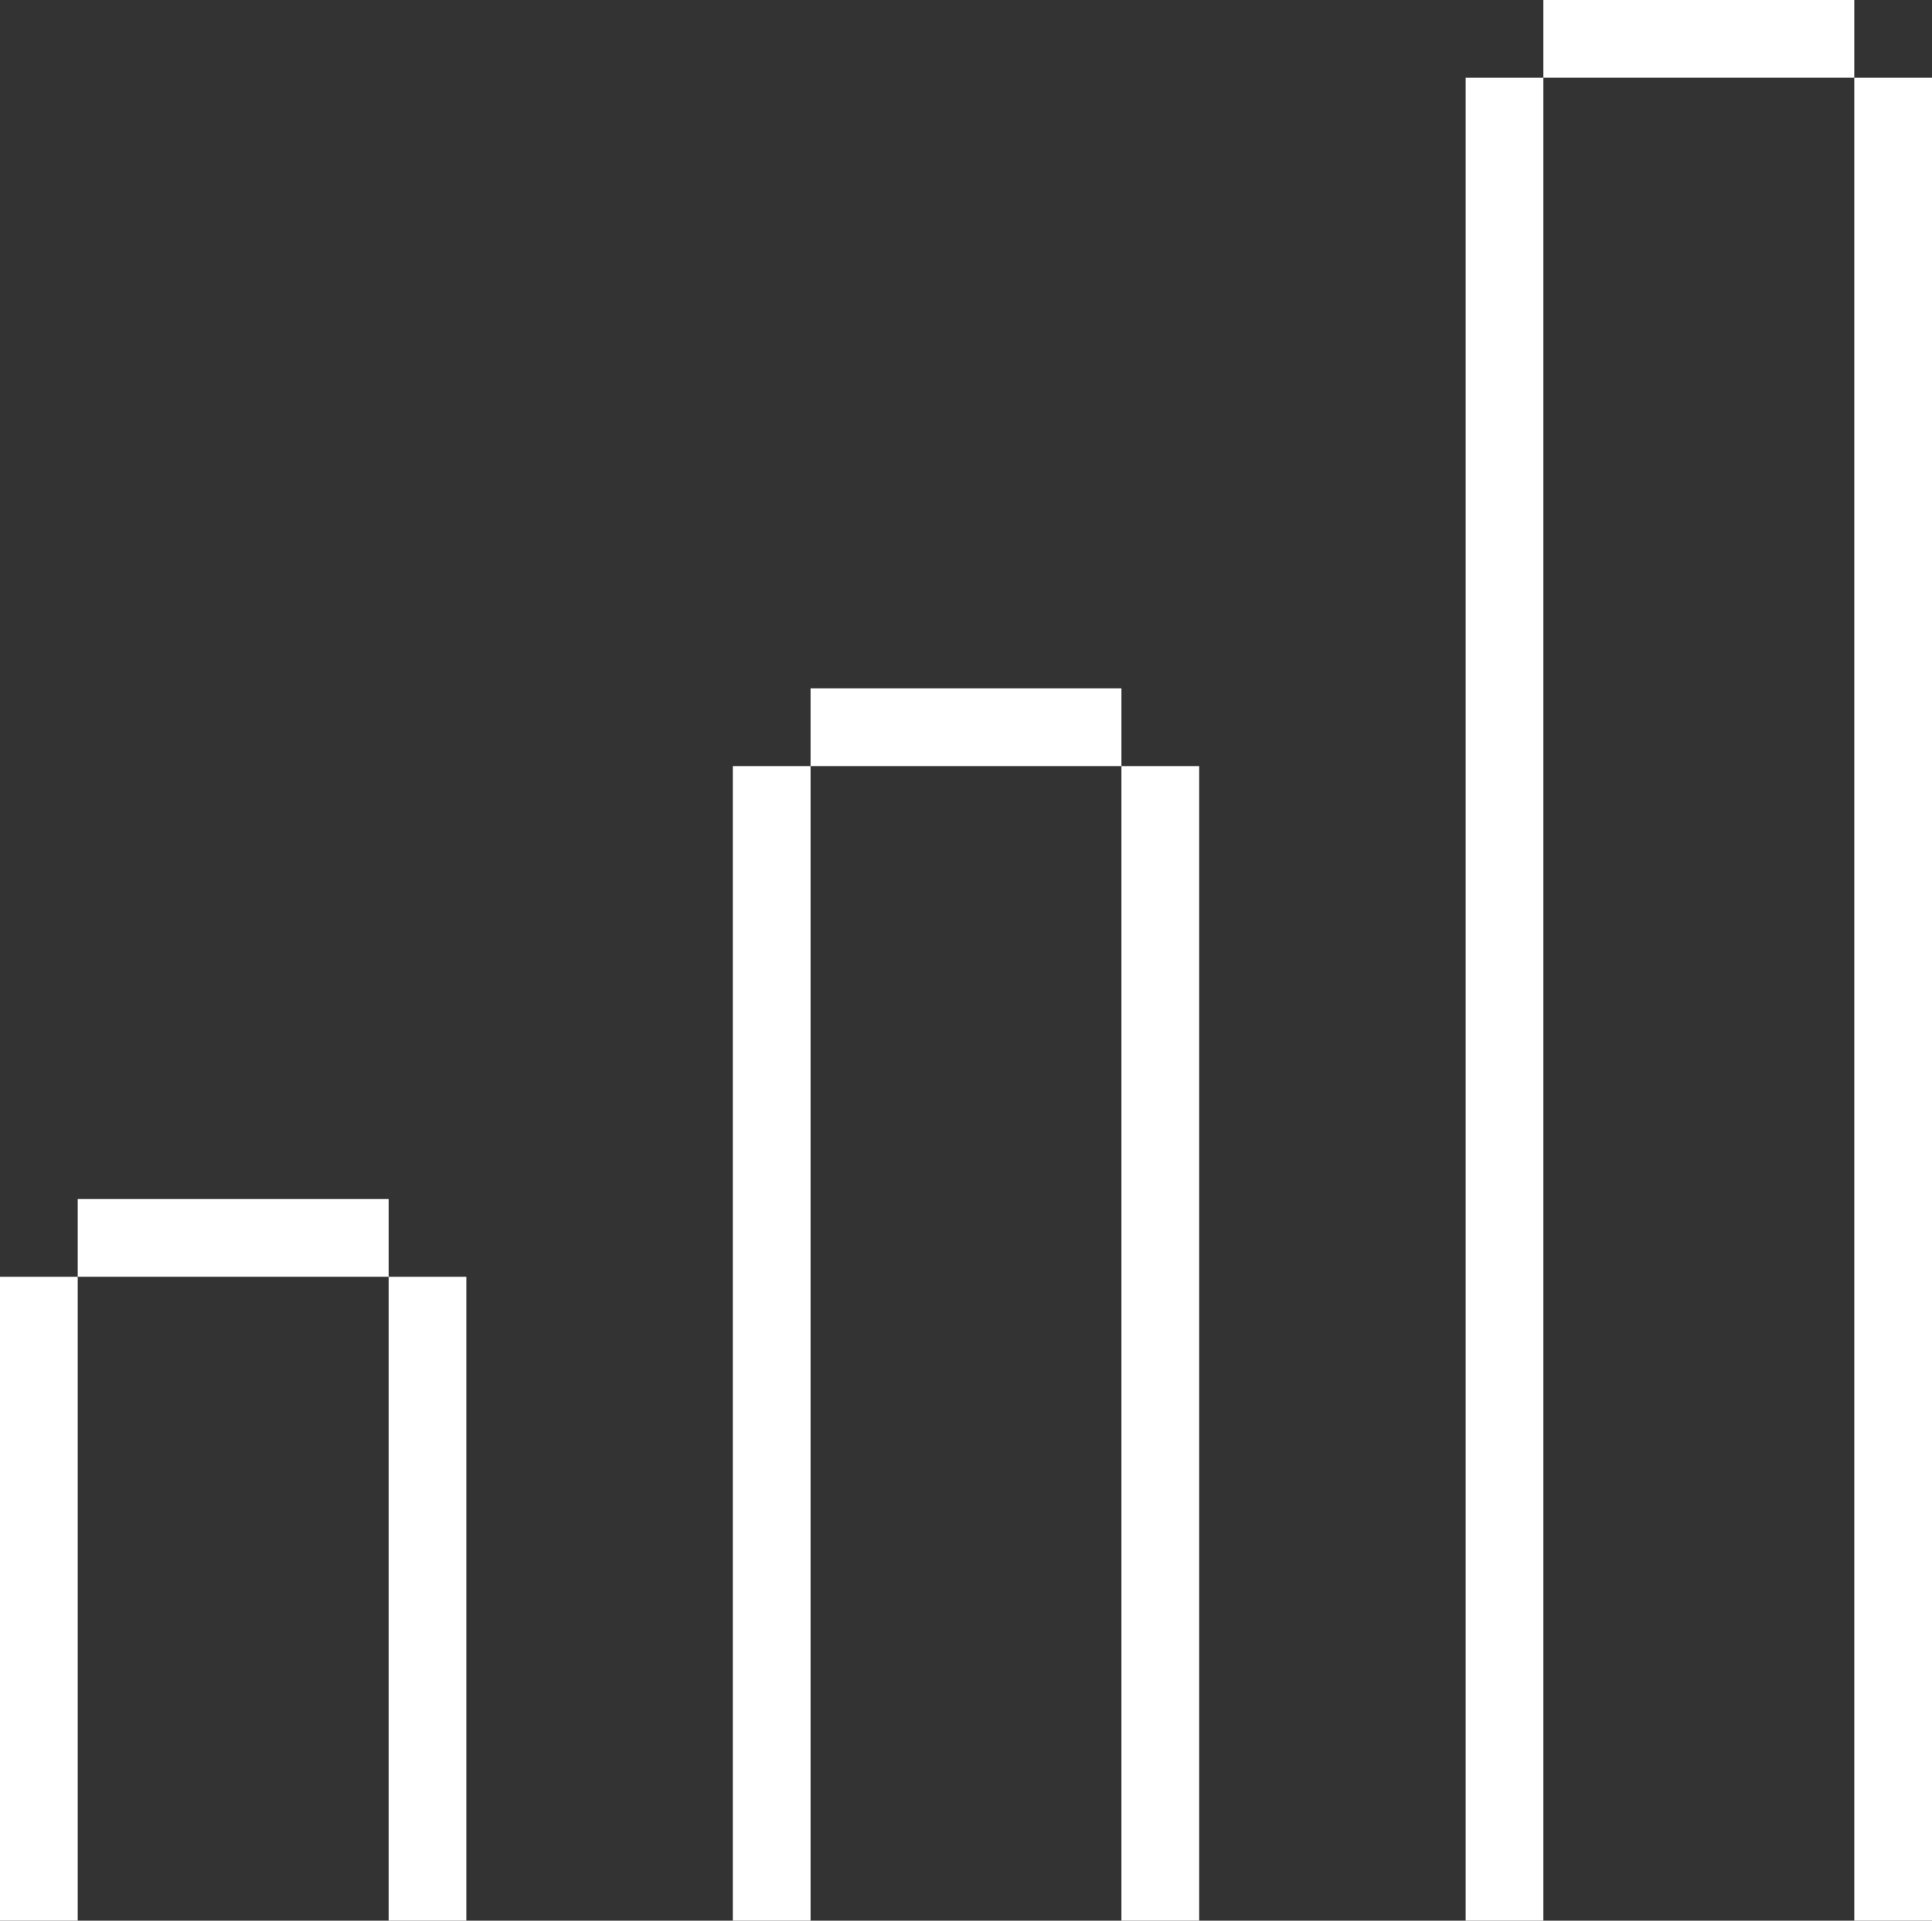 <?xml version="1.0" encoding="UTF-8"?> <svg xmlns="http://www.w3.org/2000/svg" width="174" height="173" viewBox="0 0 174 173" fill="none"><rect x="0" y="0" width="174" height="173" fill="#333333" stroke="none"/> <rect y="115" width="7" height="58" fill="white"></rect> <rect x="66" y="69" width="7" height="104" fill="white"></rect> <rect x="132" y="7" width="7" height="166" fill="white"></rect> <rect x="35" y="108" width="7" height="28" transform="rotate(90 35 108)" fill="white"></rect> <rect x="101" y="62" width="7" height="28" transform="rotate(90 101 62)" fill="white"></rect> <rect x="167" width="7" height="28" transform="rotate(90 167 0)" fill="white"></rect> <rect x="35" y="115" width="7" height="58" fill="white"></rect> <rect x="101" y="69" width="7" height="104" fill="white"></rect> <rect x="167" y="7" width="7" height="166" fill="white"></rect> </svg> 
